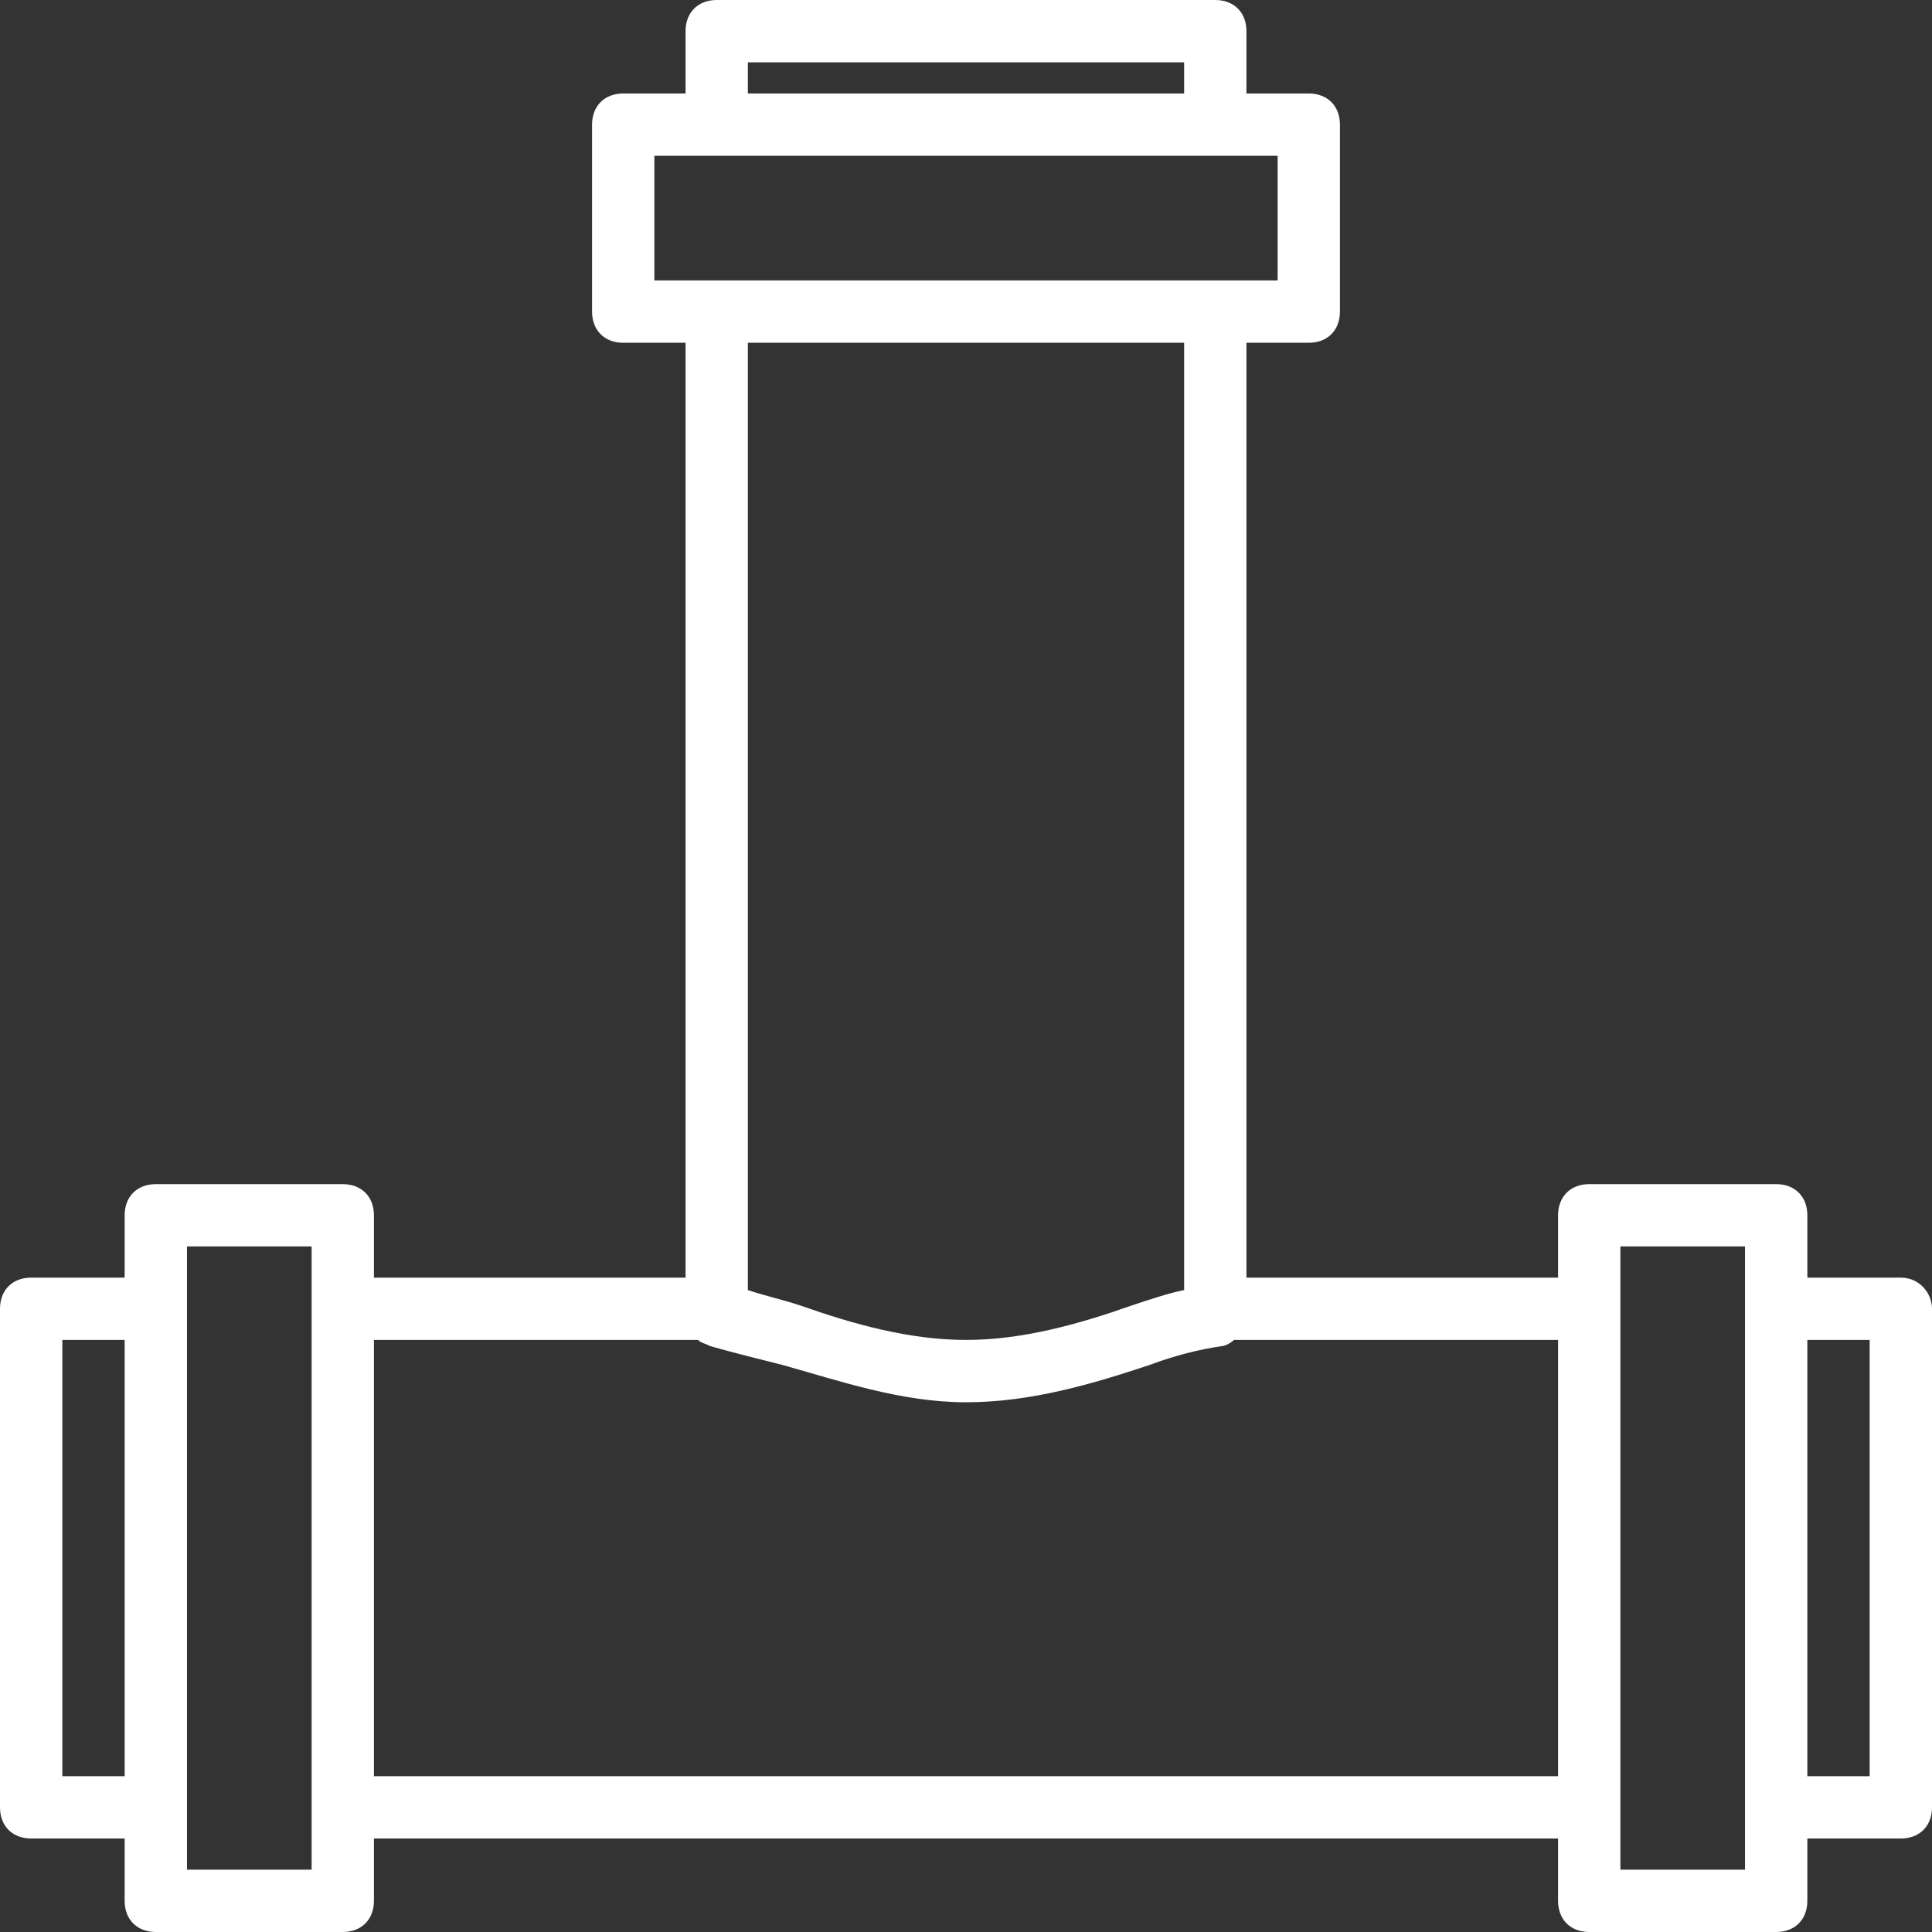 <?xml version="1.0" encoding="UTF-8"?>
<svg width="64px" height="64px" viewBox="0 0 64 64" version="1.1" xmlns="http://www.w3.org/2000/svg" xmlns:xlink="http://www.w3.org/1999/xlink">
    <rect x="0" y="0" width="64" height="64" fill="#333333" stroke="none"/>
    <!-- Generator: Sketch 61.2 (89653) - https://sketch.com -->
    <title>Fill 2</title>
    <desc>Created with Sketch.</desc>
    <g id="Content" stroke="none" stroke-width="1" fill="none" fill-rule="evenodd">
        <g id="about_essential_flip" transform="translate(-656, -914)" fill="#FFFFFF">
            <g id="Fill-2" transform="translate(656, 914)">
                <path d="M59.871,58.839 L61.935,58.839 L61.935,44.387 L59.871,44.387 L59.871,58.839 Z M57.806,61.935 L53.677,61.935 L53.677,59.871 L53.677,43.355 L53.677,41.29 L57.806,41.29 L57.806,43.355 L57.806,59.871 L57.806,61.935 Z M12.387,58.839 L12.387,44.387 L23.123,44.387 C23.226,44.49 23.329,44.49 23.535,44.594 C24.258,44.8 25.084,45.006 25.91,45.213 C27.768,45.729 29.832,46.452 32,46.452 C34.168,46.452 36.232,45.832 38.09,45.213 C38.916,44.903 39.742,44.697 40.465,44.594 C40.568,44.594 40.774,44.49 40.877,44.387 L51.613,44.387 L51.613,58.839 L12.387,58.839 Z M10.323,61.935 L6.194,61.935 L6.194,59.871 L6.194,43.355 L6.194,41.29 L10.323,41.29 L10.323,43.355 L10.323,59.871 L10.323,61.935 Z M2.065,58.839 L4.129,58.839 L4.129,44.387 L2.065,44.387 L2.065,58.839 Z M39.226,11.355 L39.226,42.735 C38.71,42.839 38.09,43.045 37.471,43.252 C35.716,43.871 33.858,44.387 32,44.387 C30.142,44.387 28.284,43.871 26.529,43.252 C25.91,43.045 25.394,42.942 24.774,42.735 L24.774,11.355 L39.226,11.355 Z M21.677,5.161 L23.742,5.161 L40.258,5.161 L42.323,5.161 L42.323,9.29 L40.258,9.29 L23.742,9.29 L21.677,9.29 L21.677,5.161 Z M24.774,3.097 L39.226,3.097 L39.226,2.065 L24.774,2.065 L24.774,3.097 Z M62.968,42.323 L59.871,42.323 L59.871,40.258 C59.871,39.639 59.458,39.226 58.839,39.226 L52.645,39.226 C52.026,39.226 51.613,39.639 51.613,40.258 L51.613,42.323 L41.29,42.323 L41.29,11.355 L43.355,11.355 C43.974,11.355 44.387,10.942 44.387,10.323 L44.387,4.129 C44.387,3.51 43.974,3.097 43.355,3.097 L41.29,3.097 L41.29,1.032 C41.29,0.413 40.877,0 40.258,0 L23.742,0 C23.123,0 22.71,0.413 22.71,1.032 L22.71,3.097 L20.645,3.097 C20.026,3.097 19.613,3.51 19.613,4.129 L19.613,10.323 C19.613,10.942 20.026,11.355 20.645,11.355 L22.71,11.355 L22.71,42.323 L12.387,42.323 L12.387,40.258 C12.387,39.639 11.974,39.226 11.355,39.226 L5.161,39.226 C4.542,39.226 4.129,39.639 4.129,40.258 L4.129,42.323 L1.032,42.323 C0.413,42.323 0,42.735 0,43.355 L0,59.871 C0,60.49 0.413,60.903 1.032,60.903 L4.129,60.903 L4.129,62.968 C4.129,63.587 4.542,64 5.161,64 L11.355,64 C11.974,64 12.387,63.587 12.387,62.968 L12.387,60.903 L51.613,60.903 L51.613,62.968 C51.613,63.587 52.026,64 52.645,64 L58.839,64 C59.458,64 59.871,63.587 59.871,62.968 L59.871,60.903 L62.968,60.903 C63.587,60.903 64,60.49 64,59.871 L64,43.355 C64,42.839 63.587,42.323 62.968,42.323 L62.968,42.323 Z" id="Fill-1"></path>
            </g>
        </g>
    </g>
</svg>